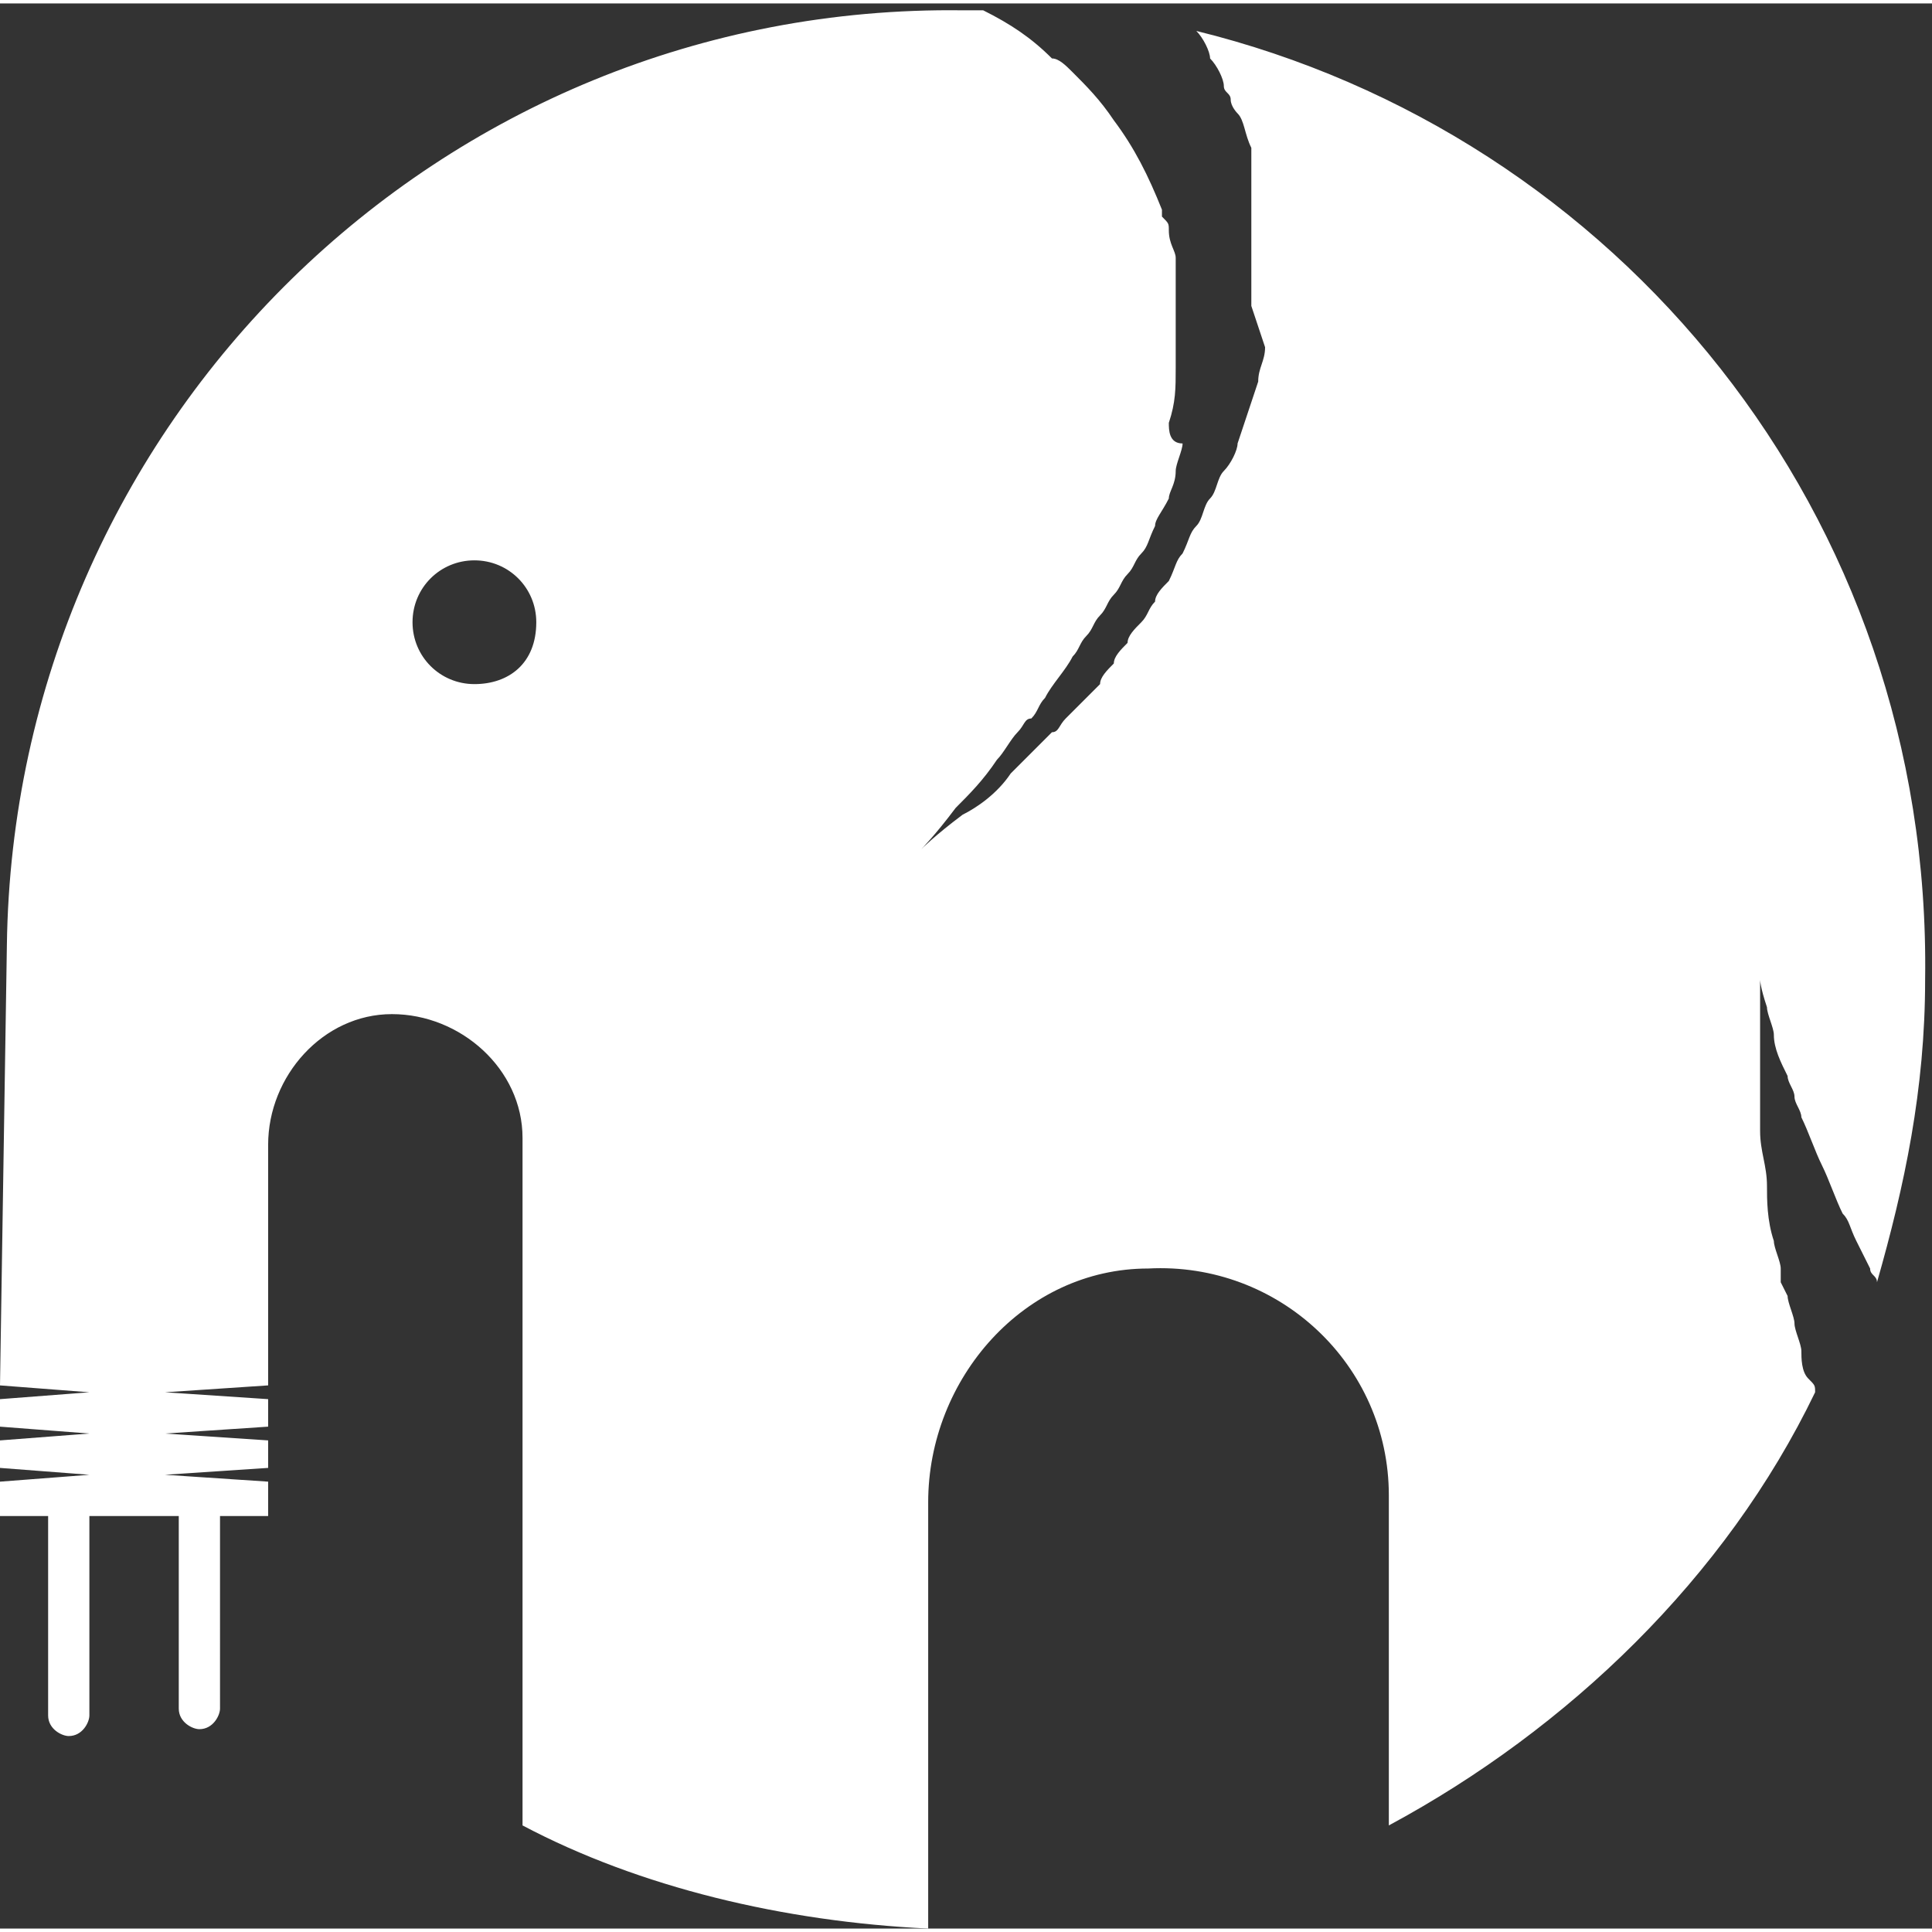 <?xml version="1.0" encoding="utf-8"?>
<!-- Generator: Adobe Illustrator 19.0.0, SVG Export Plug-In . SVG Version: 6.00 Build 0)  -->
<svg version="1.0" id="Layer_1" xmlns="http://www.w3.org/2000/svg" xmlns:xlink="http://www.w3.org/1999/xlink" x="0px" y="0px"
	 viewBox="0 0 28.1 28" style="enable-background:new 0 0 28.1 28;" xml:space="preserve" height="24" width="24">
<rect x="0" y="0" width="28.1" height="28" fill="#333333" stroke="none"/>
<style type="text/css">
	.st0{fill:none;}
	.st1{clip-path:url(#SVGID_4_);fill:#FFFFFF;}
	.st2{clip-path:url(#SVGID_4_);fill:none;}
	.st3{clip-path:url(#SVGID_4_);}
	.st4{opacity:0.2;clip-path:url(#SVGID_6_);}
	.st5{clip-path:url(#SVGID_14_);fill:#FFFFFF;}
	.st6{clip-path:url(#SVGID_16_);fill:#FFFFFF;}
</style>
<g>
	<defs>
		<rect id="SVGID_1_" x="-260.5" y="-486" width="1000" height="1000"/>
	</defs>
	<clipPath id="SVGID_2_">
		<use xlink:href="#SVGID_1_"  style="overflow:visible;"/>
	</clipPath>
</g>
<rect x="-260.5" y="-486" class="st0" width="1000" height="1000"/>
<g>
	<defs>
		<path id="SVGID_3_" d="M17.4,0.4c0.1,0.1,0.2,0.3,0.2,0.4c0.1,0.1,0.2,0.3,0.2,0.4c0,0.1,0.1,0.1,0.1,0.2c0,0.1,0.1,0.2,0.1,0.2
			c0.1,0.1,0.1,0.3,0.2,0.5c0,0,0,0.1,0,0.1c0,0.1,0,0.1,0,0.2l0,0.2l0,0.2c0,0.1,0,0.2,0,0.2c0,0.2,0,0.3,0,0.5c0,0.2,0,0.3,0,0.5
			l0,0.2c0,0.1,0,0.2,0,0.2L18.4,5c0,0.2-0.1,0.3-0.1,0.5c-0.1,0.3-0.2,0.6-0.3,0.9c0,0.1-0.1,0.3-0.2,0.4c-0.1,0.1-0.1,0.3-0.2,0.4
			c-0.1,0.1-0.1,0.3-0.2,0.4c-0.1,0.1-0.1,0.2-0.2,0.4c-0.1,0.1-0.1,0.2-0.2,0.4c-0.1,0.1-0.2,0.2-0.2,0.3c-0.1,0.1-0.1,0.2-0.2,0.3
			c-0.1,0.1-0.2,0.2-0.2,0.3c-0.1,0.1-0.2,0.2-0.2,0.3c-0.1,0.1-0.2,0.2-0.2,0.3c-0.2,0.2-0.3,0.3-0.5,0.5c-0.1,0.1-0.1,0.2-0.2,0.2
			c-0.1,0.1-0.1,0.1-0.2,0.2c-0.1,0.1-0.3,0.3-0.4,0.4c-0.2,0.3-0.5,0.5-0.7,0.6c-0.4,0.3-0.6,0.5-0.6,0.5s0.2-0.2,0.5-0.6
			c0.2-0.2,0.4-0.4,0.6-0.7c0.1-0.1,0.2-0.3,0.3-0.4c0.1-0.1,0.1-0.2,0.2-0.2c0.1-0.1,0.1-0.2,0.2-0.3c0.1-0.2,0.3-0.4,0.4-0.6
			c0.1-0.1,0.1-0.2,0.2-0.3c0.1-0.1,0.1-0.2,0.2-0.3c0.1-0.1,0.1-0.2,0.2-0.3c0.1-0.1,0.1-0.2,0.2-0.3c0.1-0.1,0.1-0.2,0.2-0.3
			c0.1-0.1,0.1-0.2,0.2-0.4c0-0.1,0.1-0.2,0.2-0.4c0-0.1,0.1-0.2,0.1-0.4c0-0.1,0.1-0.3,0.1-0.4C17,6.4,17,6.2,17,6.1
			c0.1-0.3,0.1-0.5,0.1-0.8c0-0.1,0-0.3,0-0.4l0-0.4c0-0.1,0-0.1,0-0.2l0-0.2c0-0.1,0-0.3,0-0.4c0-0.1-0.1-0.2-0.1-0.4
			c0-0.1,0-0.1-0.1-0.2L16.9,3c-0.2-0.5-0.4-0.9-0.7-1.3c0,0,0,0,0,0C16,1.4,15.8,1.2,15.6,1c-0.1-0.1-0.2-0.2-0.3-0.2
			c-0.3-0.3-0.6-0.5-1-0.7c-0.1,0-0.2,0-0.3,0C6.4,0,0.2,6.1,0.1,13.7l0,0L0,20.1l1.3,0.1L0,20.3l0,0.4l1.3,0.1L0,20.9l0,0.4
			l1.3,0.1L0,21.5L0,22h0.7v2.9c0,0.2,0.2,0.3,0.3,0.3c0.2,0,0.3-0.2,0.3-0.3V22l1.3,0v2.8c0,0.2,0.2,0.3,0.3,0.3
			c0.2,0,0.3-0.2,0.3-0.3V22h0.7v-0.5l-1.5-0.1l1.5-0.1v-0.4l-1.5-0.1l1.5-0.1v-0.4l-1.5-0.1l1.5-0.1v-3.5c0-1,0.8-1.9,1.8-1.9
			c1,0,1.9,0.8,1.9,1.8v10c1.7,0.9,3.8,1.4,5.9,1.5v-6.2c0-1.8,1.4-3.4,3.2-3.4c1.9-0.1,3.5,1.4,3.5,3.3v4.8
			c2.6-1.4,4.9-3.6,6.2-6.3c0-0.1,0-0.1-0.1-0.2c-0.1-0.1-0.1-0.3-0.1-0.4c0-0.1-0.1-0.3-0.1-0.4c0-0.1-0.1-0.3-0.1-0.4l-0.1-0.2
			l0-0.2c0-0.1-0.1-0.3-0.1-0.4c-0.1-0.3-0.1-0.6-0.1-0.8c0-0.3-0.1-0.5-0.1-0.8c0-0.1,0-0.2,0-0.4c0-0.1,0-0.2,0-0.3
			c0-0.2,0-0.4,0-0.6c0-0.2,0-0.3,0-0.5c0-0.2,0-0.4,0-0.4s0,0.1,0.1,0.4c0,0.1,0.1,0.3,0.1,0.4c0,0.2,0.1,0.4,0.2,0.6
			c0,0.1,0.1,0.2,0.1,0.3c0,0.1,0.1,0.2,0.1,0.3c0.1,0.2,0.2,0.5,0.3,0.7c0.1,0.2,0.2,0.5,0.3,0.7c0.1,0.1,0.1,0.2,0.2,0.4l0.1,0.2
			l0.1,0.2c0,0.1,0.1,0.1,0.1,0.2c0.4-1.4,0.7-2.8,0.7-4.4C28.1,7.4,23.5,1.9,17.4,0.4z M6.9,9.9c-0.5,0-0.9-0.4-0.9-0.9
			c0-0.5,0.4-0.9,0.9-0.9c0.5,0,0.9,0.4,0.9,0.9C7.8,9.6,7.4,9.9,6.9,9.9z"/>
	</defs>
	<clipPath id="SVGID_4_">
		<use xlink:href="#SVGID_3_"  style="overflow:visible;"/>
	</clipPath>
	<rect class="st1" width="28.1" height="28" style="width: 28.1px; height: 28px"/>
	<path class="st2" d="M6.1,9.1c0-0.5,0.4-0.9,0.9-0.9c0.5,0,0.9,0.4,0.9,0.9c0,0.5-0.4,0.9-0.9,0.9C6.4,9.9,6.1,9.6,6.1,9.1
		 M0.1,13.7L0.1,13.7L0,20.1l1.4,0.1L0,20.3l0,0.4l1.4,0.1L0,20.9l0,0.4l1.4,0.1L0,21.5L0,22h0.6v2.8c0,0.2,0.2,0.4,0.4,0.4
		c0.3,0,0.3-0.4,0.3-0.4V22l1.3,0l0,2.8c0,0.2,0.1,0.4,0.4,0.4c0.3,0,0.3-0.2,0.3-0.4c0-0.1,0-2.8,0-2.8h0.8v-0.5l-1.5-0.1l1.5-0.1
		v-0.4l-1.5-0.1l1.5-0.1v-0.4l-1.5-0.1l1.5-0.1v-3.5c0-1,0.8-1.9,1.8-1.9c1,0,1.9,0.8,1.9,1.8v10c1.7,0.9,3.8,1.4,5.9,1.5v-6.2
		c0-1.8,1.4-3.4,3.2-3.4c1.9-0.1,3.5,1.4,3.5,3.3v4.8c2.6-1.4,4.9-3.6,6.2-6.3c0-0.1,0-0.1-0.1-0.2c-0.1-0.1-0.1-0.3-0.1-0.4
		c0-0.1-0.1-0.3-0.1-0.4c0-0.1-0.1-0.3-0.1-0.4l-0.1-0.2l0-0.2c0-0.1-0.1-0.3-0.1-0.4c-0.1-0.3-0.1-0.6-0.1-0.8
		c0-0.3-0.1-0.5-0.1-0.8c0-0.1,0-0.2,0-0.4c0-0.1,0-0.2,0-0.3c0-0.2,0-0.4,0-0.6c0-0.2,0-0.3,0-0.5c0-0.2,0-0.4,0-0.4s0,0.1,0.1,0.4
		c0,0.1,0.1,0.3,0.1,0.4c0,0.2,0.1,0.4,0.2,0.6c0,0.1,0.1,0.2,0.1,0.3c0,0.1,0.1,0.2,0.1,0.3c0.1,0.2,0.2,0.5,0.3,0.7
		c0.1,0.2,0.2,0.5,0.3,0.7c0.1,0.1,0.1,0.2,0.2,0.4l0.1,0.2l0.1,0.2c0,0.1,0.1,0.1,0.1,0.2c0.4-1.4,0.7-2.8,0.7-4.4
		c0-6.6-4.5-12.1-10.6-13.6c0.1,0.1,0.2,0.3,0.2,0.4c0.1,0.1,0.2,0.3,0.2,0.4c0,0.1,0.1,0.1,0.1,0.2c0,0.1,0.1,0.2,0.1,0.2
		c0.1,0.1,0.1,0.3,0.2,0.5c0,0,0,0.1,0,0.1c0,0.1,0,0.1,0,0.2l0,0.2l0,0.2c0,0.1,0,0.2,0,0.2c0,0.2,0,0.3,0,0.5c0,0.2,0,0.3,0,0.5
		l0,0.2c0,0.1,0,0.2,0,0.2L18.4,5c0,0.2-0.1,0.3-0.1,0.5c-0.1,0.3-0.2,0.6-0.3,0.9c0,0.1-0.1,0.3-0.2,0.4c-0.1,0.1-0.1,0.3-0.2,0.4
		c-0.1,0.1-0.1,0.3-0.2,0.4c-0.1,0.1-0.1,0.2-0.2,0.4c-0.1,0.1-0.1,0.2-0.2,0.4c-0.1,0.1-0.2,0.2-0.2,0.3c-0.1,0.1-0.1,0.2-0.2,0.3
		c-0.1,0.1-0.2,0.2-0.2,0.3c-0.1,0.1-0.2,0.2-0.2,0.3c-0.1,0.1-0.2,0.2-0.2,0.3c-0.2,0.2-0.3,0.3-0.5,0.5c-0.1,0.1-0.1,0.2-0.2,0.2
		c-0.1,0.1-0.1,0.1-0.2,0.2c-0.1,0.1-0.3,0.3-0.4,0.4c-0.2,0.3-0.5,0.5-0.7,0.6c-0.4,0.3-0.6,0.5-0.6,0.5s0.2-0.2,0.5-0.6
		c0.2-0.2,0.4-0.4,0.6-0.7c0.1-0.1,0.2-0.3,0.3-0.4c0.1-0.1,0.1-0.2,0.2-0.2c0.1-0.1,0.1-0.2,0.2-0.3c0.1-0.2,0.3-0.4,0.4-0.6
		c0.1-0.1,0.1-0.2,0.2-0.3c0.1-0.1,0.1-0.2,0.2-0.3c0.1-0.1,0.1-0.2,0.2-0.3c0.1-0.1,0.1-0.2,0.2-0.3c0.1-0.1,0.1-0.2,0.2-0.3
		c0.1-0.1,0.1-0.2,0.2-0.4c0-0.1,0.1-0.2,0.2-0.4c0-0.1,0.1-0.2,0.1-0.4c0-0.1,0.1-0.3,0.1-0.4C17,6.4,17,6.2,17,6.1
		c0.1-0.3,0.1-0.5,0.1-0.8c0-0.1,0-0.3,0-0.4l0-0.4c0-0.1,0-0.1,0-0.2l0-0.2c0-0.1,0-0.3,0-0.4c0-0.1-0.1-0.2-0.1-0.4
		c0-0.1,0-0.1-0.1-0.2L16.9,3c-0.2-0.5-0.4-0.9-0.7-1.3c0,0,0,0,0,0C16,1.4,15.8,1.2,15.6,1c-0.1-0.1-0.2-0.2-0.3-0.2
		c-0.3-0.3-0.6-0.5-1-0.7c-0.1,0-0.2,0-0.3,0C6.4,0,0.2,6.1,0.1,13.7"/>
	<g class="st3">
		<defs>
			<rect id="SVGID_5_" x="-16.9" y="-42.3" width="112.6" height="112.6"/>
		</defs>
		<clipPath id="SVGID_6_">
			<use xlink:href="#SVGID_5_"  style="overflow:visible;"/>
		</clipPath>
		<g class="st4">
			<g>
				<defs>
					<rect id="SVGID_7_" x="1.3" y="0.9" width="15" height="16.8"/>
				</defs>
				<clipPath id="SVGID_8_">
					<use xlink:href="#SVGID_7_"  style="overflow:visible;"/>
				</clipPath>
			</g>
		</g>
		<g class="st4">
			<g>
				<defs>
					<rect id="SVGID_9_" x="18" y="1.5" width="8.6" height="11.2"/>
				</defs>
				<clipPath id="SVGID_10_">
					<use xlink:href="#SVGID_9_"  style="overflow:visible;"/>
				</clipPath>
			</g>
		</g>
		<g class="st4">
			<g>
				<defs>
					<rect id="SVGID_11_" x="3.1" y="13.8" width="5.4" height="2.6"/>
				</defs>
				<clipPath id="SVGID_12_">
					<use xlink:href="#SVGID_11_"  style="overflow:visible;"/>
				</clipPath>
			</g>
		</g>
		<g class="st4">
			<g>
				<defs>
					<rect id="SVGID_13_" x="0.8" y="22" width="0.1" height="2.1"/>
				</defs>
				<clipPath id="SVGID_14_">
					<use xlink:href="#SVGID_13_"  style="overflow:visible;"/>
				</clipPath>
				<polygon class="st5" points="0.9,22 0.9,24.1 0.8,22 				"/>
			</g>
		</g>
		<g class="st4">
			<g>
				<defs>
					<rect id="SVGID_15_" x="2.8" y="22" width="0.1" height="2.1"/>
				</defs>
				<clipPath id="SVGID_16_">
					<use xlink:href="#SVGID_15_"  style="overflow:visible;"/>
				</clipPath>
				<polygon class="st6" points="3,22 2.9,24.1 2.8,22 				"/>
			</g>
		</g>
		<g class="st4">
			<g>
				<defs>
					<rect id="SVGID_17_" x="13.1" y="17.1" width="8" height="4.3"/>
				</defs>
				<clipPath id="SVGID_18_">
					<use xlink:href="#SVGID_17_"  style="overflow:visible;"/>
				</clipPath>
			</g>
		</g>
	</g>
</g>
</svg>

